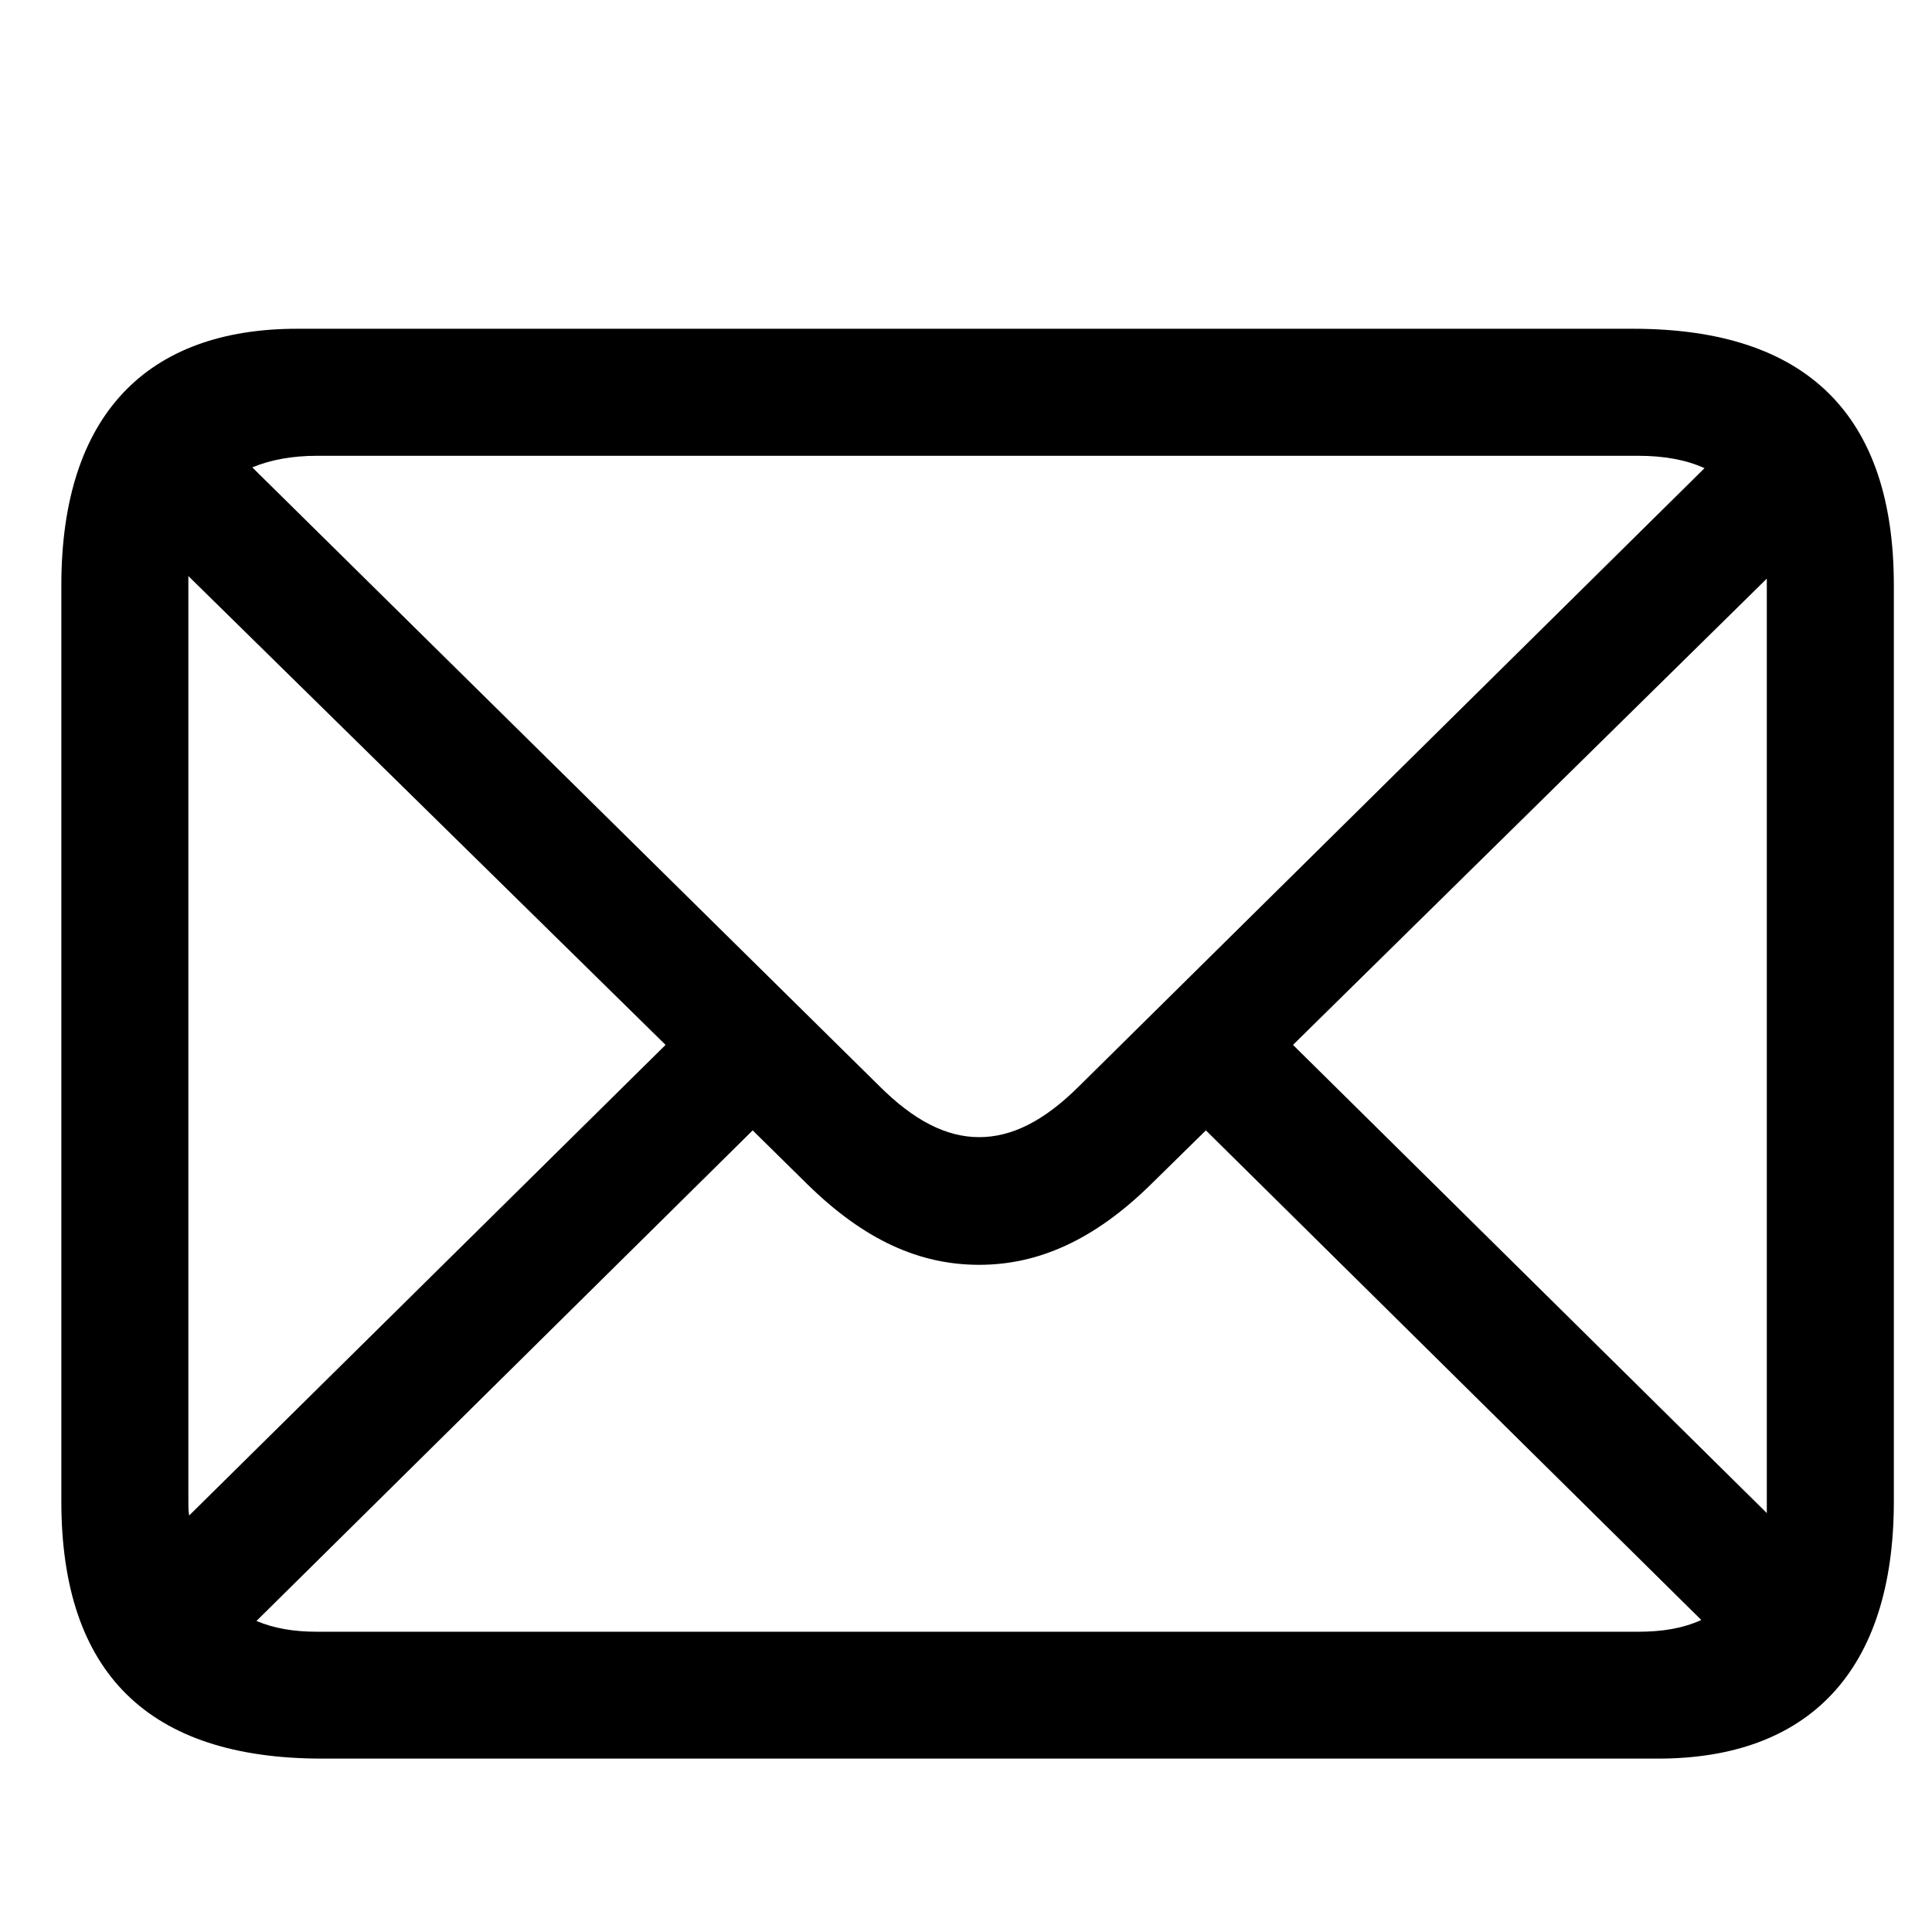 <svg width="12" height="12" viewBox="0 0 12 12" fill="none" xmlns="http://www.w3.org/2000/svg">
<path d="M2 10.923H10.299C11.227 10.923 11.763 10.387 11.763 9.325V3.635C11.763 2.578 11.222 2.042 10.144 2.042H1.845C0.917 2.042 0.381 2.573 0.381 3.635V9.325C0.381 10.392 0.923 10.923 2 10.923ZM5.459 6.743L1.567 2.903C1.68 2.856 1.814 2.831 1.969 2.831H10.175C10.335 2.831 10.474 2.856 10.587 2.908L6.706 6.743C6.484 6.965 6.283 7.063 6.082 7.063C5.876 7.063 5.675 6.959 5.459 6.743ZM1.17 9.325V3.635C1.17 3.594 1.17 3.614 1.17 3.578L4.134 6.49L1.175 9.413C1.17 9.387 1.17 9.356 1.17 9.325ZM10.974 3.64V9.331C10.974 9.351 10.974 9.377 10.974 9.398L8.031 6.49L10.974 3.594C10.974 3.64 10.974 3.64 10.974 3.64ZM1.969 10.135C1.825 10.135 1.701 10.114 1.593 10.068L4.675 7.021L5.01 7.351C5.371 7.707 5.716 7.856 6.082 7.856C6.443 7.856 6.794 7.707 7.154 7.351L7.49 7.021L10.567 10.062C10.453 10.114 10.325 10.135 10.175 10.135H1.969Z" fill="black"/>
</svg>
